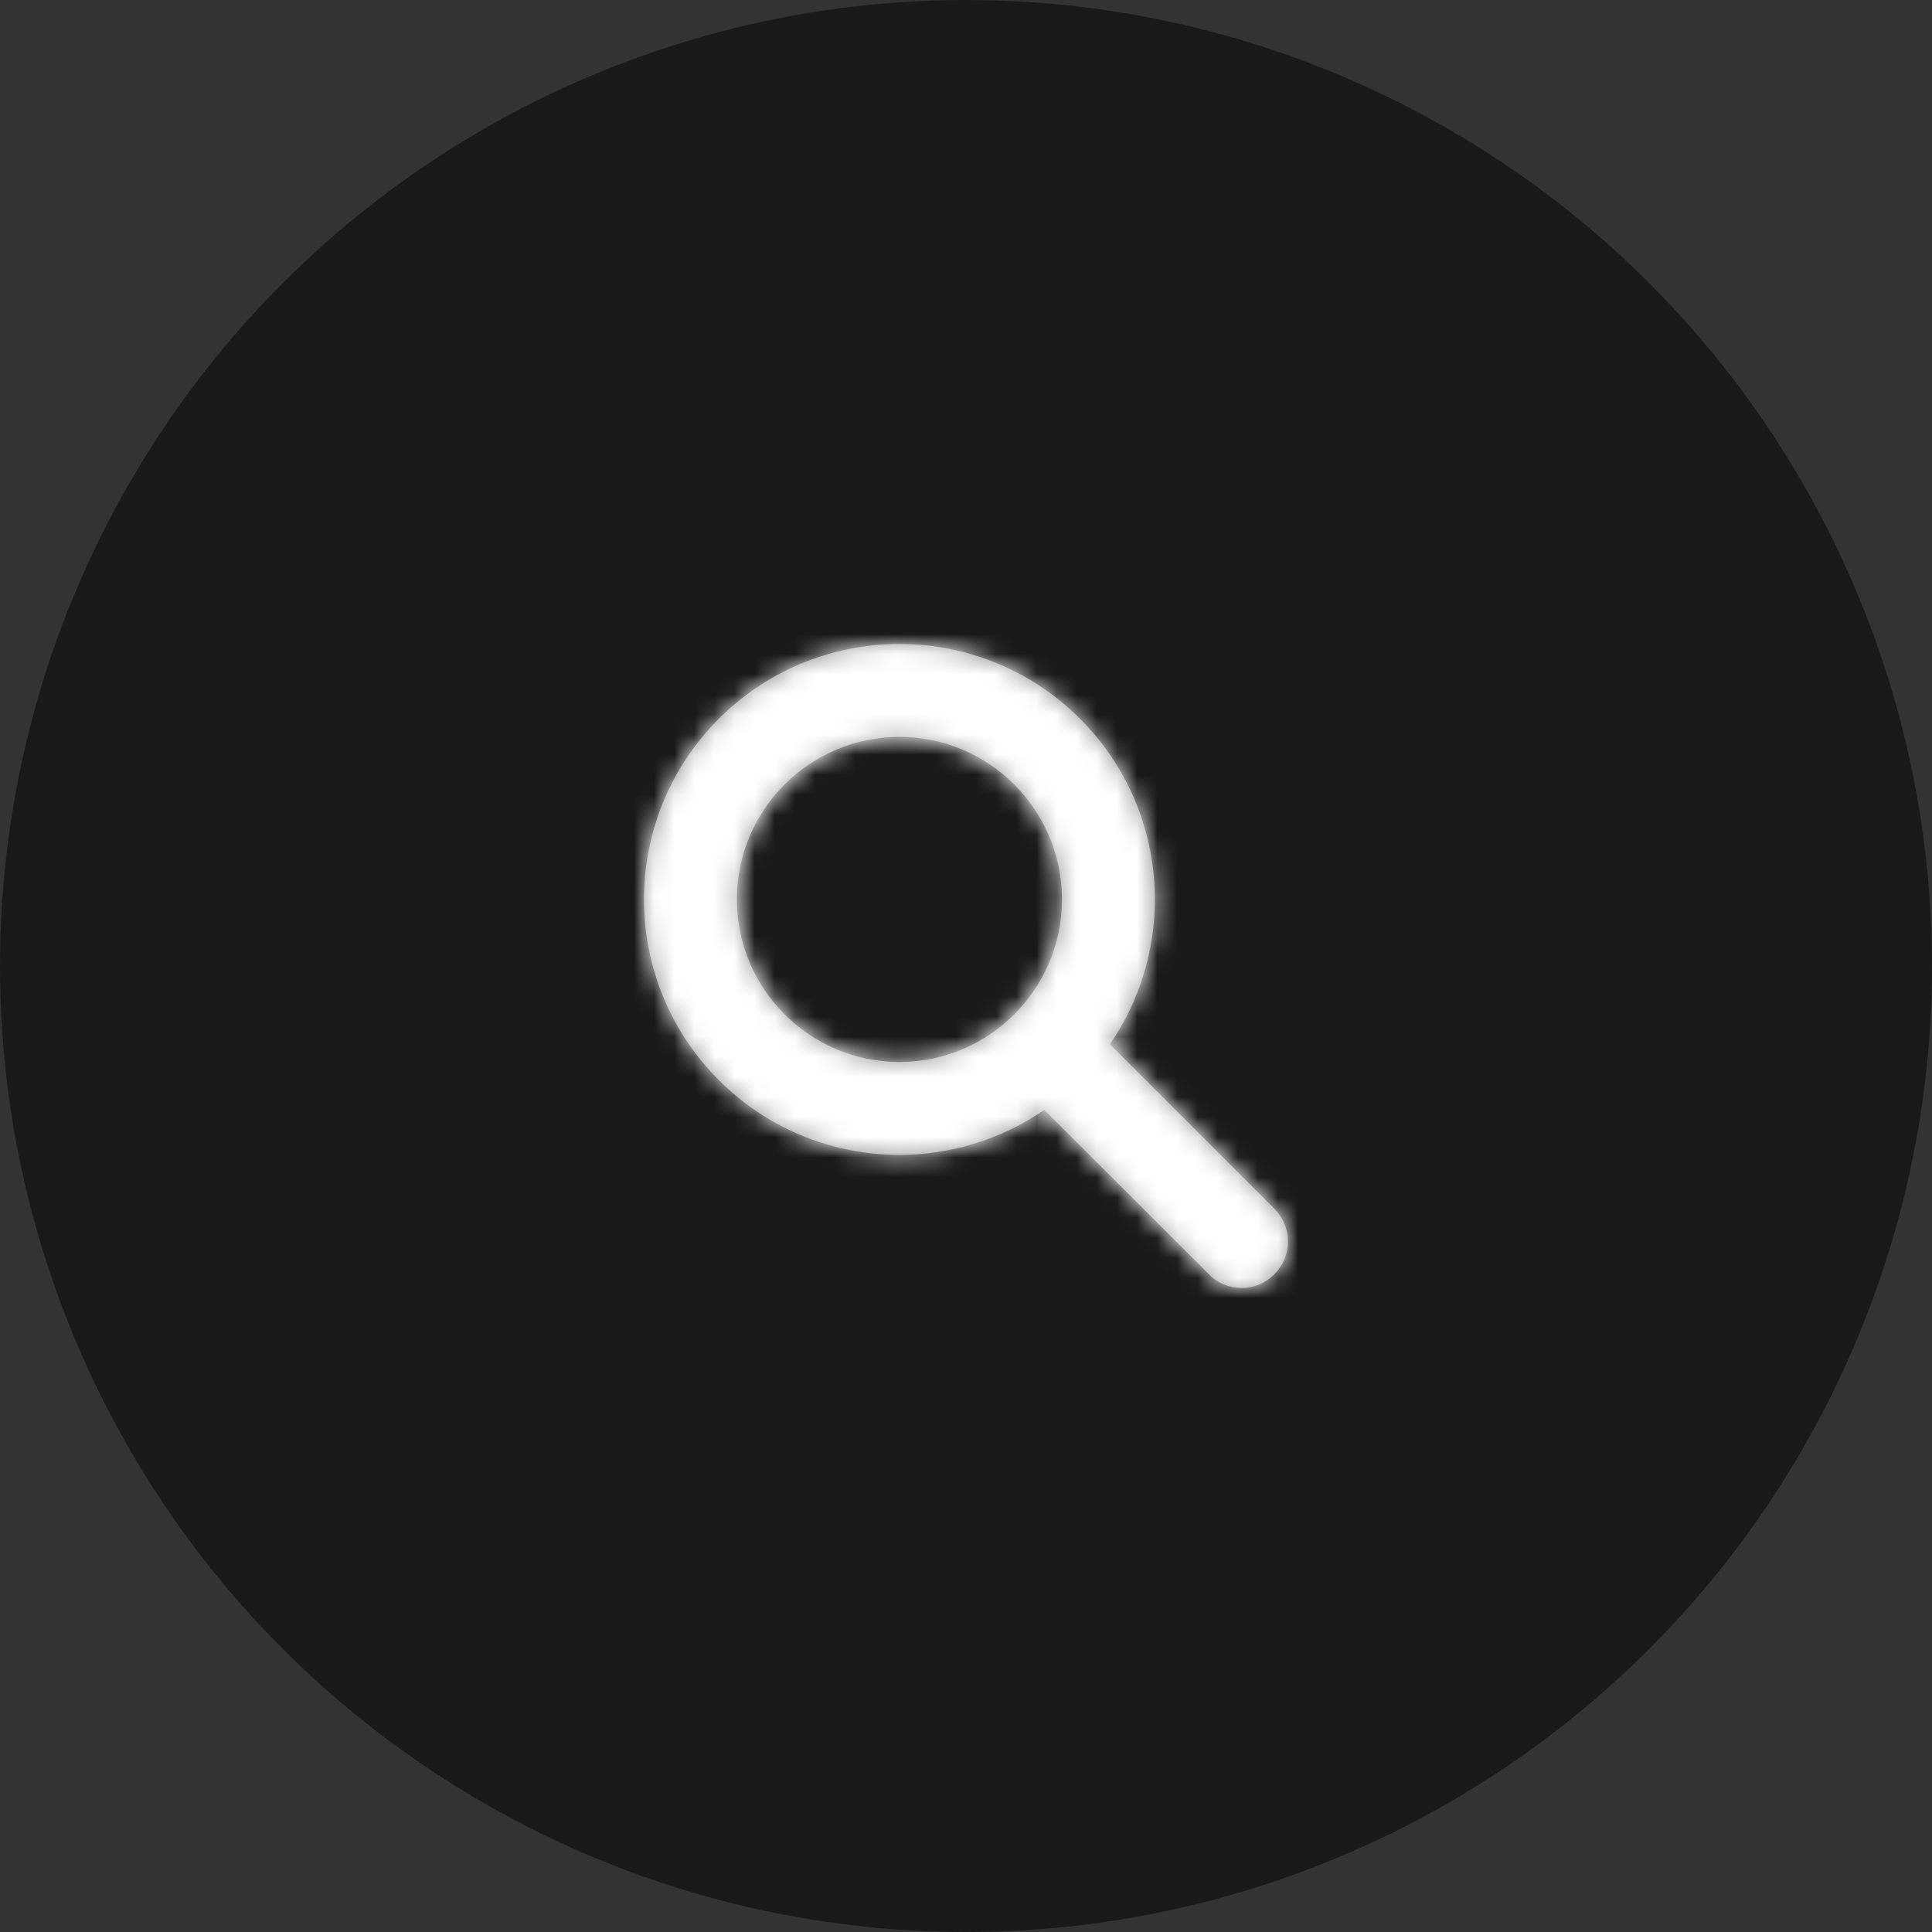 <?xml version="1.0" encoding="UTF-8"?>
<svg width="96px" height="96px" viewBox="0 0 96 96" version="1.1" xmlns="http://www.w3.org/2000/svg" xmlns:xlink="http://www.w3.org/1999/xlink">
    <rect x="0" y="0" width="96" height="96" fill="#333333" stroke="none"/>
    <title>icon/zoom_in_96px</title>
    <defs>
        <path d="M20.692,12.615 C16.238,12.615 12.615,16.239 12.615,20.692 C12.615,25.145 16.238,28.769 20.692,28.769 C25.146,28.769 28.769,25.145 28.769,20.692 C28.769,16.239 25.146,12.615 20.692,12.615 M36.069,39.315 L27.886,31.149 C25.776,32.609 23.252,33.385 20.692,33.385 C13.678,33.385 8,27.705 8,20.692 C8,13.679 13.678,8 20.692,8 C27.706,8 33.384,13.679 33.384,20.692 C33.384,23.252 32.609,25.776 31.149,27.886 L39.332,36.069 C39.748,36.484 40,37.08 40,37.692 C40,38.954 38.954,40 37.692,40 C37.08,40 36.484,39.747 36.069,39.315 Z" id="path-1"></path>
    </defs>
    <g id="icon/zoom_in_96px" stroke="none" stroke-width="1" fill="none" fill-rule="evenodd">
        <g id="btn_play" fill="#000000" fill-opacity="0.5">
            <circle id="Oval-5" cx="48" cy="48" r="48"></circle>
        </g>
        <g id="icon/search_24px" transform="translate(24, 24)">
            <mask id="mask-2" fill="white">
                <use xlink:href="#path-1"></use>
            </mask>
            <use id="Mask" fill="#999999" xlink:href="#path-1"></use>
            <g id="Group" mask="url(#mask-2)" fill="#FFFFFF">
                <g id="color/gray_dark_light">
                    <polygon id="Fill-15-Copy" points="0 48 48 48 48 0 0 0"></polygon>
                </g>
            </g>
        </g>
    </g>
</svg>